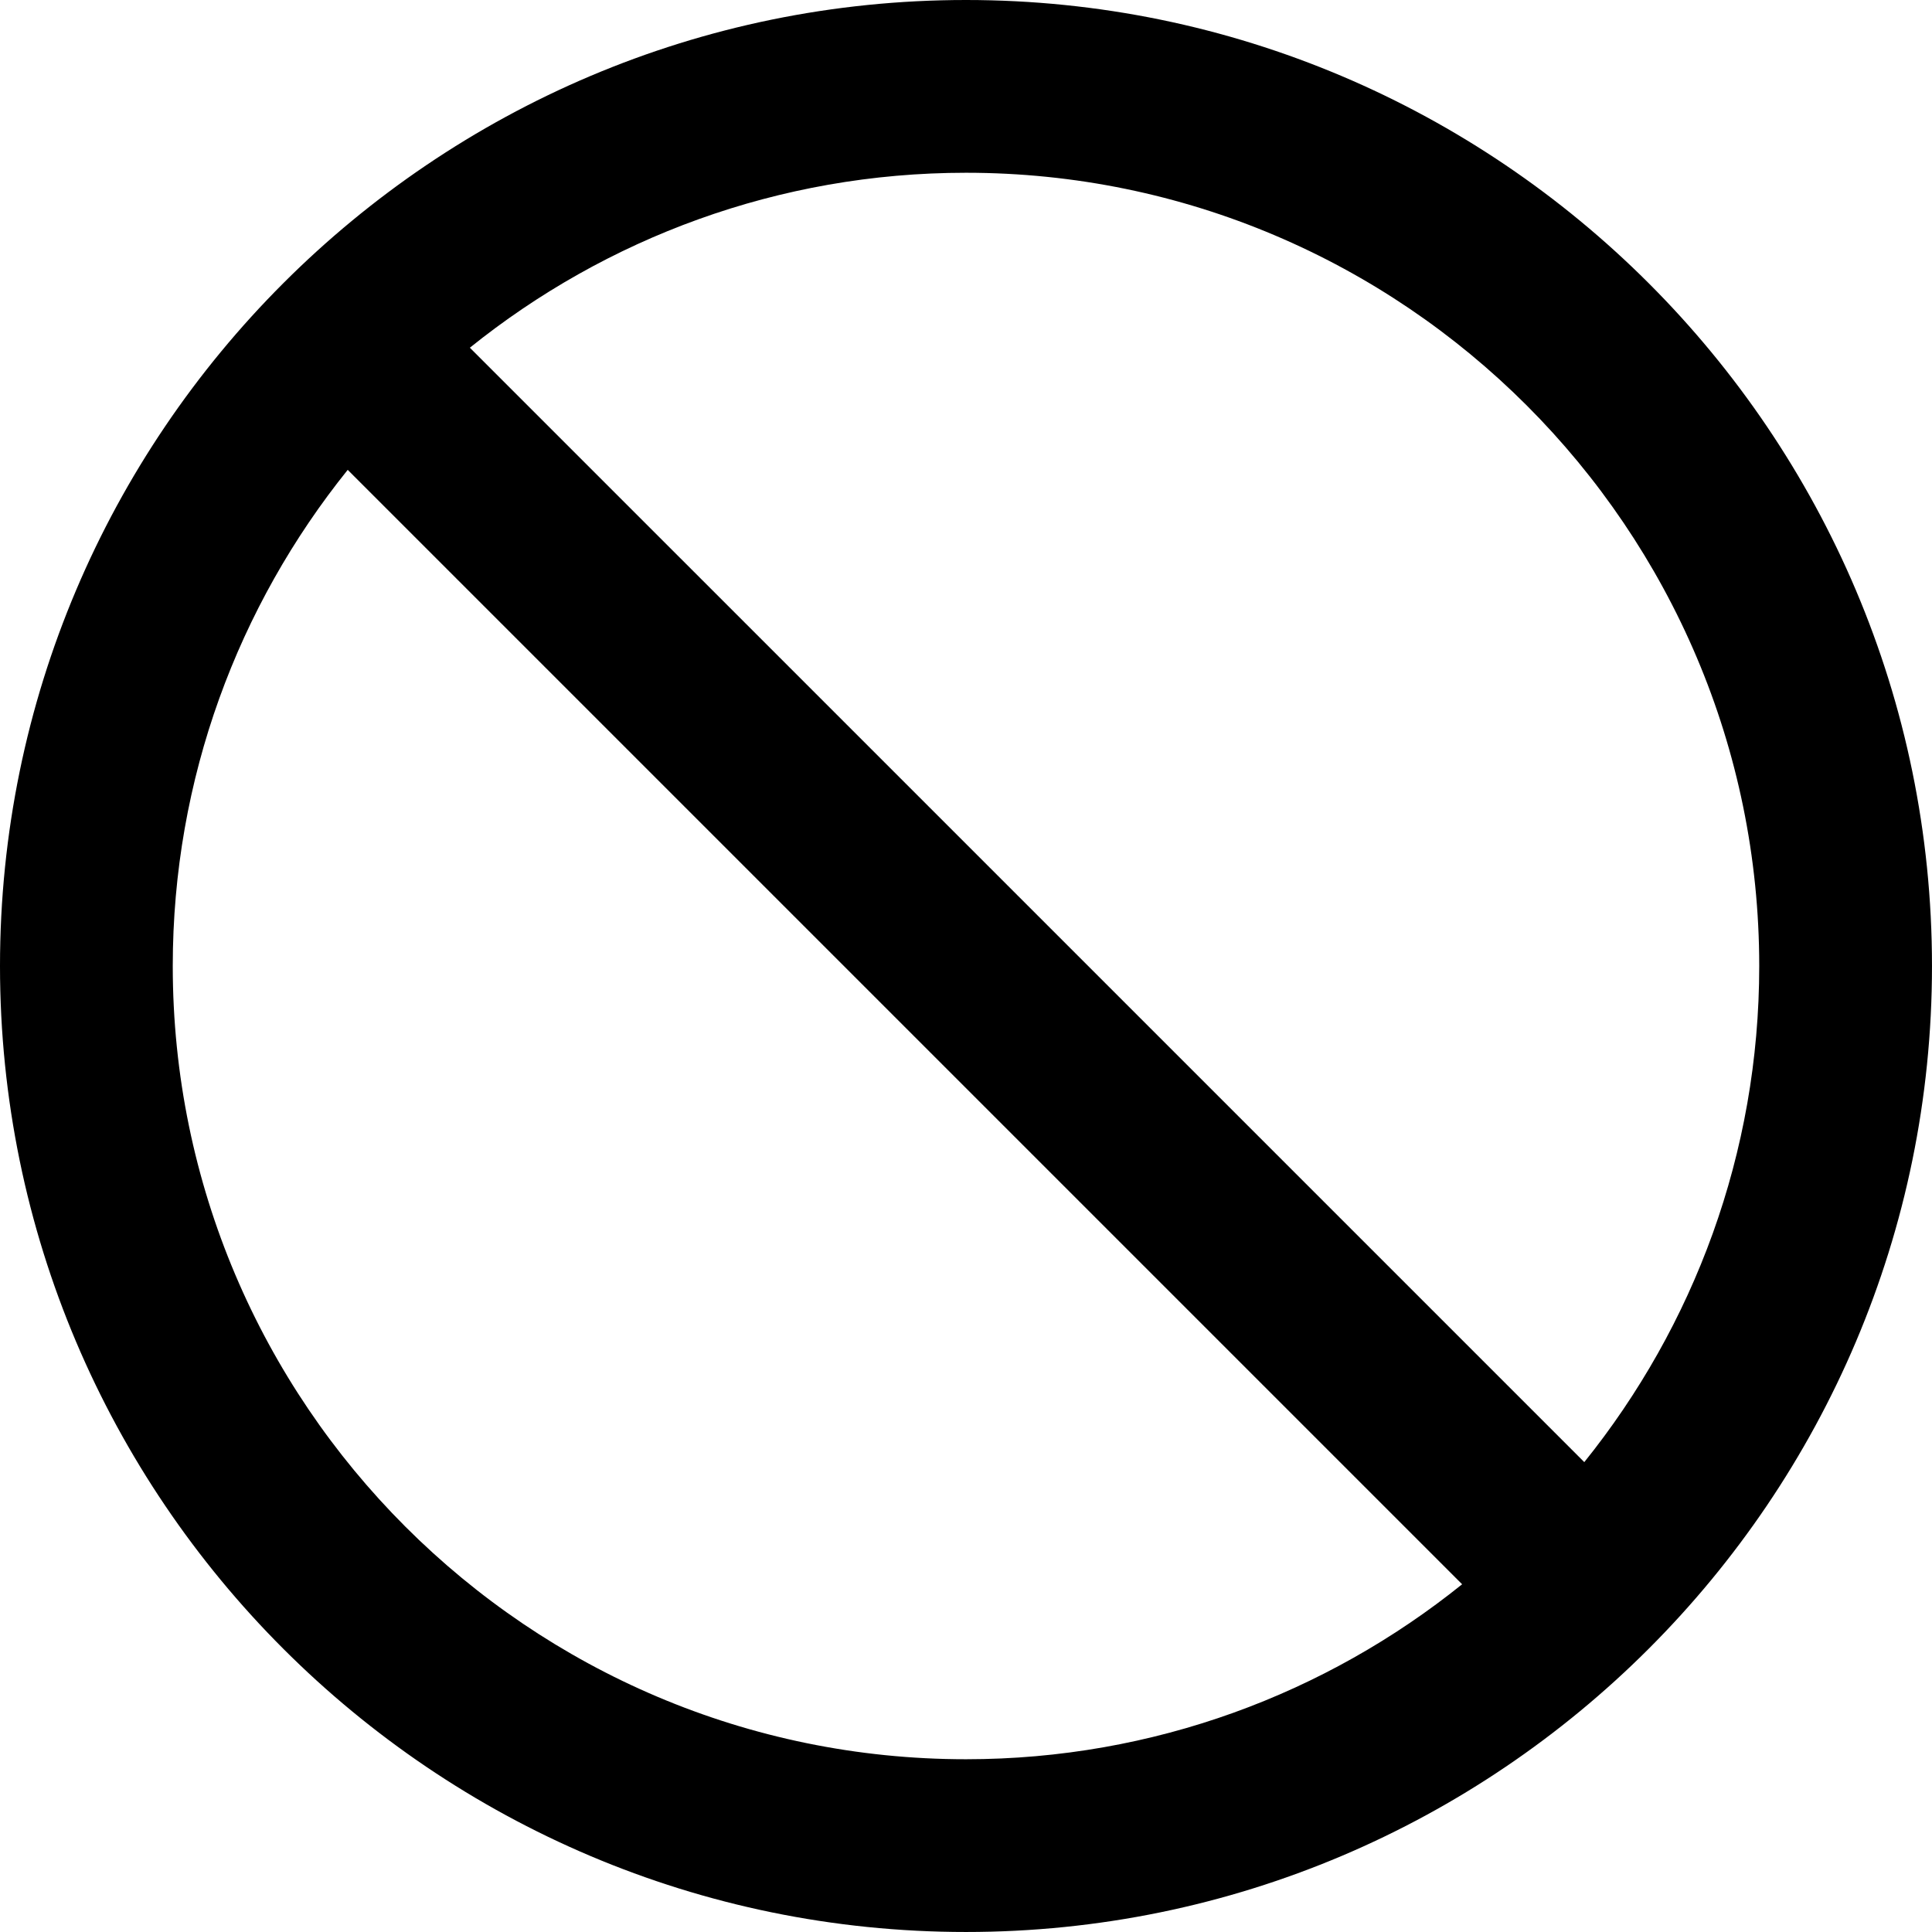 <svg xmlns="http://www.w3.org/2000/svg" viewBox="0 0 167.751 167.751" style="enable-background:new 0 0 167.751 167.751" xml:space="preserve"><path d="M0 83.875c0 46.249 37.626 83.875 83.875 83.875s83.875-37.626 83.875-83.875S130.125 0 83.875 0 0 37.626 0 83.875zm83.875 68.876C45.897 152.751 15 121.854 15 83.875c0-16.292 5.698-31.272 15.191-43.078l96.762 96.762c-11.806 9.493-26.785 15.192-43.078 15.192zm68.875-68.876c0 16.292-5.698 31.272-15.19 43.078L40.797 30.191C52.603 20.698 67.583 15 83.875 15c37.978 0 68.875 30.897 68.875 68.875z"/></svg>